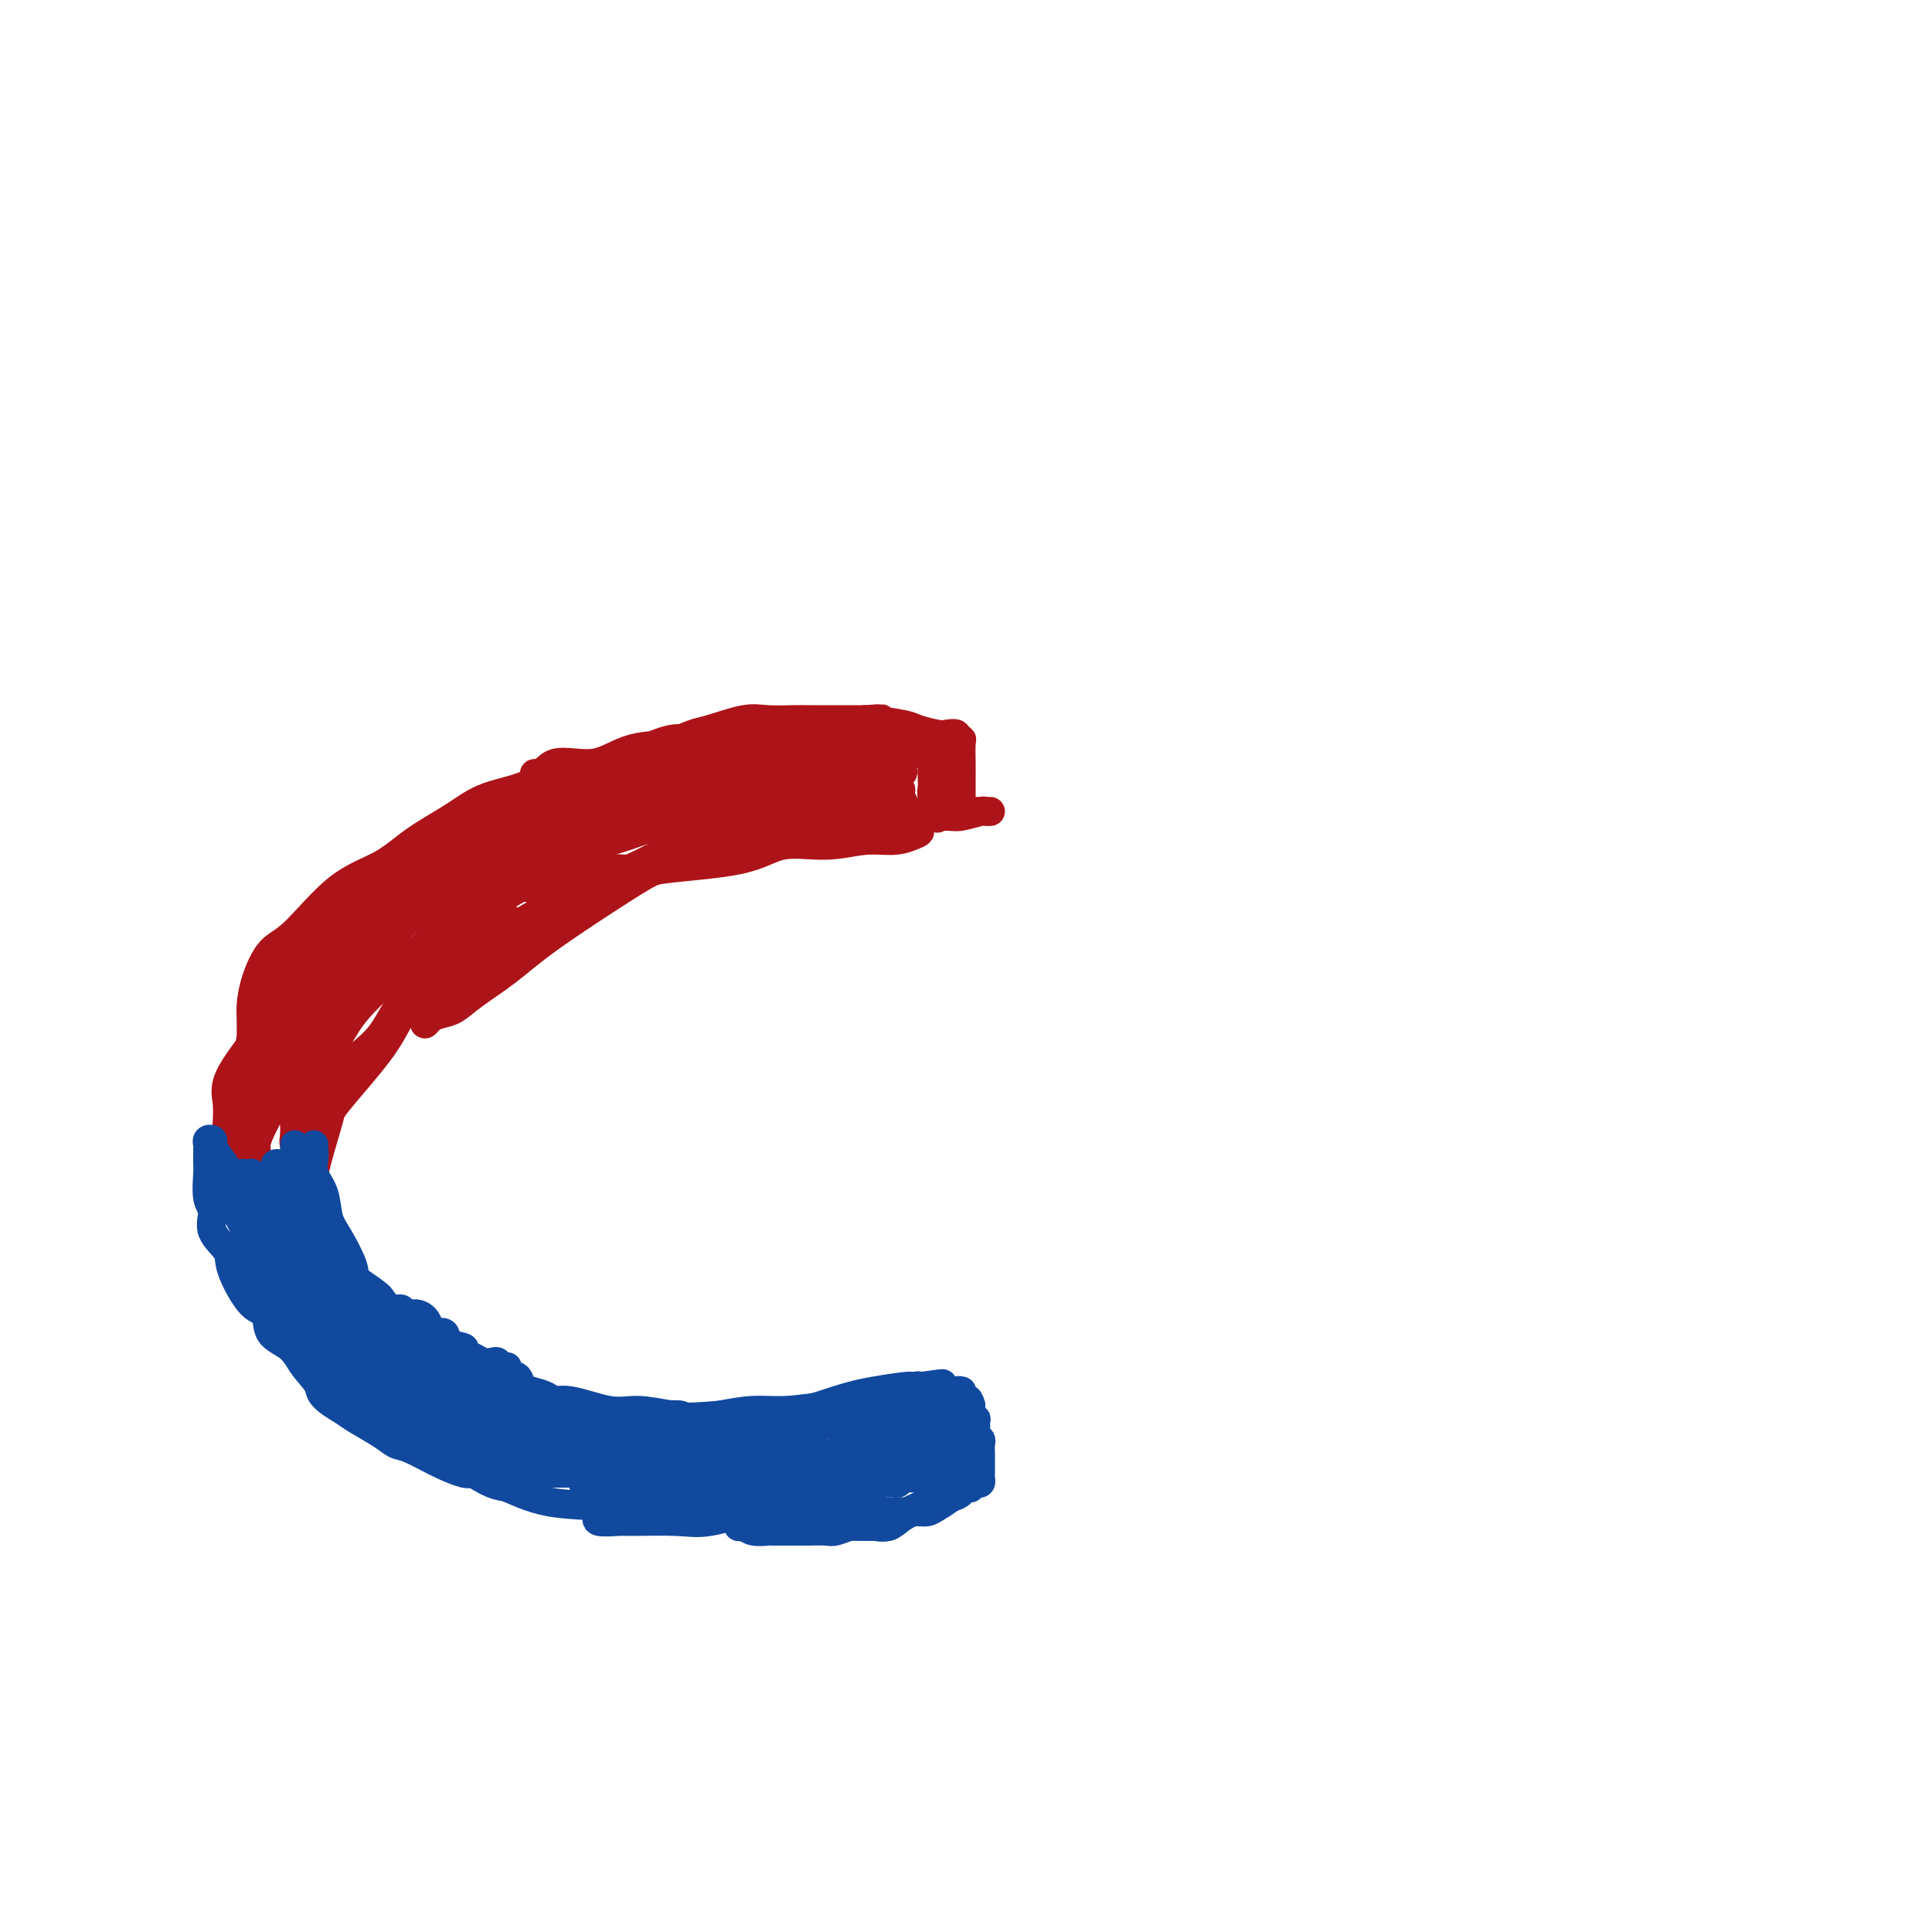 <svg viewBox='0 0 400 400' version='1.1' xmlns='http://www.w3.org/2000/svg' xmlns:xlink='http://www.w3.org/1999/xlink'><g fill='none' stroke='#AD1419' stroke-width='6' stroke-linecap='round' stroke-linejoin='round'><path d='M52,222c-0.000,-0.251 -0.000,-0.502 0,-1c0.000,-0.498 0.002,-1.243 0,-2c-0.002,-0.757 -0.006,-1.526 0,-3c0.006,-1.474 0.024,-3.652 0,-5c-0.024,-1.348 -0.089,-1.866 0,-3c0.089,-1.134 0.332,-2.886 1,-5c0.668,-2.114 1.760,-4.592 3,-6c1.240,-1.408 2.627,-1.748 5,-4c2.373,-2.252 5.732,-6.417 9,-9c3.268,-2.583 6.443,-3.585 9,-5c2.557,-1.415 4.494,-3.242 7,-5c2.506,-1.758 5.582,-3.445 8,-5c2.418,-1.555 4.179,-2.977 7,-4c2.821,-1.023 6.703,-1.646 9,-3c2.297,-1.354 3.009,-3.438 5,-4c1.991,-0.562 5.260,0.399 8,0c2.740,-0.399 4.951,-2.160 8,-3c3.049,-0.840 6.935,-0.761 10,-1c3.065,-0.239 5.310,-0.796 9,-1c3.690,-0.204 8.826,-0.055 12,0c3.174,0.055 4.387,0.015 6,0c1.613,-0.015 3.627,-0.004 5,0c1.373,0.004 2.107,0.001 3,0c0.893,-0.001 1.947,-0.001 3,0'/><path d='M179,153c7.924,-0.311 3.735,-0.087 2,0c-1.735,0.087 -1.017,0.037 -1,0c0.017,-0.037 -0.668,-0.062 -2,0c-1.332,0.062 -3.309,0.212 -5,0c-1.691,-0.212 -3.094,-0.784 -5,-1c-1.906,-0.216 -4.316,-0.075 -7,0c-2.684,0.075 -5.644,0.085 -8,0c-2.356,-0.085 -4.108,-0.266 -8,1c-3.892,1.266 -9.924,3.978 -14,5c-4.076,1.022 -6.196,0.352 -9,1c-2.804,0.648 -6.293,2.612 -9,4c-2.707,1.388 -4.631,2.198 -7,3c-2.369,0.802 -5.182,1.596 -8,3c-2.818,1.404 -5.643,3.417 -8,5c-2.357,1.583 -4.248,2.735 -6,4c-1.752,1.265 -3.364,2.643 -5,4c-1.636,1.357 -3.294,2.695 -5,4c-1.706,1.305 -3.459,2.578 -5,4c-1.541,1.422 -2.869,2.991 -4,4c-1.131,1.009 -2.066,1.456 -3,3c-0.934,1.544 -1.866,4.184 -3,6c-1.134,1.816 -2.468,2.806 -3,4c-0.532,1.194 -0.262,2.590 -1,4c-0.738,1.410 -2.485,2.832 -3,4c-0.515,1.168 0.202,2.081 0,4c-0.202,1.919 -1.322,4.844 -2,7c-0.678,2.156 -0.913,3.542 -1,5c-0.087,1.458 -0.025,2.988 0,4c0.025,1.012 0.012,1.506 0,2'/><path d='M49,237c-0.707,3.416 -0.973,0.956 -1,0c-0.027,-0.956 0.186,-0.409 0,0c-0.186,0.409 -0.770,0.681 -1,0c-0.230,-0.681 -0.106,-2.314 0,-4c0.106,-1.686 0.192,-3.424 0,-5c-0.192,-1.576 -0.664,-2.990 1,-6c1.664,-3.010 5.464,-7.616 8,-11c2.536,-3.384 3.807,-5.547 6,-8c2.193,-2.453 5.308,-5.195 8,-8c2.692,-2.805 4.960,-5.671 7,-8c2.040,-2.329 3.852,-4.120 6,-6c2.148,-1.880 4.632,-3.850 8,-6c3.368,-2.150 7.619,-4.480 11,-6c3.381,-1.520 5.892,-2.228 8,-3c2.108,-0.772 3.814,-1.606 6,-3c2.186,-1.394 4.853,-3.348 7,-4c2.147,-0.652 3.773,-0.003 7,-1c3.227,-0.997 8.054,-3.640 11,-5c2.946,-1.360 4.010,-1.436 6,-2c1.990,-0.564 4.906,-1.615 7,-2c2.094,-0.385 3.365,-0.103 5,0c1.635,0.103 3.634,0.028 5,0c1.366,-0.028 2.098,-0.007 4,0c1.902,0.007 4.972,0.002 7,0c2.028,-0.002 3.014,-0.001 4,0'/><path d='M179,149c5.359,-0.358 2.758,-0.253 3,0c0.242,0.253 3.327,0.655 5,1c1.673,0.345 1.935,0.632 3,1c1.065,0.368 2.935,0.815 4,1c1.065,0.185 1.325,0.108 2,0c0.675,-0.108 1.765,-0.247 2,0c0.235,0.247 -0.386,0.879 -1,1c-0.614,0.121 -1.221,-0.269 -3,0c-1.779,0.269 -4.732,1.197 -7,2c-2.268,0.803 -3.853,1.481 -6,2c-2.147,0.519 -4.856,0.879 -8,1c-3.144,0.121 -6.724,0.004 -10,0c-3.276,-0.004 -6.250,0.104 -9,0c-2.750,-0.104 -5.278,-0.420 -9,0c-3.722,0.420 -8.639,1.577 -12,2c-3.361,0.423 -5.168,0.113 -7,0c-1.832,-0.113 -3.690,-0.030 -5,0c-1.310,0.030 -2.073,0.008 -3,0c-0.927,-0.008 -2.019,-0.002 -3,0c-0.981,0.002 -1.852,0.001 -2,0c-0.148,-0.001 0.426,-0.000 1,0'/><path d='M114,160c-8.216,0.309 0.746,0.083 5,0c4.254,-0.083 3.802,-0.023 5,0c1.198,0.023 4.045,0.007 7,0c2.955,-0.007 6.016,-0.006 10,0c3.984,0.006 8.891,0.015 12,0c3.109,-0.015 4.420,-0.056 6,0c1.580,0.056 3.431,0.207 5,0c1.569,-0.207 2.858,-0.774 4,-1c1.142,-0.226 2.138,-0.113 3,0c0.862,0.113 1.591,0.227 2,0c0.409,-0.227 0.498,-0.793 1,-1c0.502,-0.207 1.418,-0.054 1,0c-0.418,0.054 -2.171,0.008 -3,0c-0.829,-0.008 -0.736,0.021 -2,0c-1.264,-0.021 -3.887,-0.092 -6,0c-2.113,0.092 -3.717,0.348 -6,1c-2.283,0.652 -5.246,1.700 -10,3c-4.754,1.300 -11.298,2.850 -16,4c-4.702,1.150 -7.561,1.898 -11,3c-3.439,1.102 -7.458,2.557 -11,4c-3.542,1.443 -6.608,2.873 -9,4c-2.392,1.127 -4.109,1.951 -6,3c-1.891,1.049 -3.957,2.324 -6,4c-2.043,1.676 -4.064,3.753 -5,5c-0.936,1.247 -0.787,1.664 -1,2c-0.213,0.336 -0.788,0.590 -1,1c-0.212,0.410 -0.061,0.974 0,1c0.061,0.026 0.030,-0.487 0,-1'/><path d='M82,192c-1.058,1.154 -0.204,0.039 1,-1c1.204,-1.039 2.758,-2.002 4,-3c1.242,-0.998 2.172,-2.031 5,-4c2.828,-1.969 7.554,-4.873 11,-7c3.446,-2.127 5.612,-3.477 8,-5c2.388,-1.523 4.999,-3.219 8,-5c3.001,-1.781 6.391,-3.648 9,-5c2.609,-1.352 4.438,-2.190 7,-3c2.562,-0.810 5.856,-1.594 8,-2c2.144,-0.406 3.138,-0.435 4,-1c0.862,-0.565 1.592,-1.668 2,-2c0.408,-0.332 0.494,0.106 1,0c0.506,-0.106 1.433,-0.755 1,-1c-0.433,-0.245 -2.227,-0.086 -4,0c-1.773,0.086 -3.525,0.101 -5,0c-1.475,-0.101 -2.671,-0.316 -6,1c-3.329,1.316 -8.789,4.165 -13,6c-4.211,1.835 -7.174,2.657 -10,4c-2.826,1.343 -5.517,3.208 -8,5c-2.483,1.792 -4.759,3.511 -7,5c-2.241,1.489 -4.446,2.746 -6,4c-1.554,1.254 -2.458,2.503 -4,4c-1.542,1.497 -3.721,3.243 -5,4c-1.279,0.757 -1.658,0.526 -2,1c-0.342,0.474 -0.648,1.653 -1,2c-0.352,0.347 -0.748,-0.137 -1,0c-0.252,0.137 -0.358,0.896 0,1c0.358,0.104 1.179,-0.448 2,-1'/><path d='M81,189c-4.795,3.529 -0.782,-0.149 3,-3c3.782,-2.851 7.335,-4.874 10,-6c2.665,-1.126 4.443,-1.355 7,-2c2.557,-0.645 5.894,-1.706 9,-3c3.106,-1.294 5.981,-2.820 9,-4c3.019,-1.180 6.182,-2.014 9,-3c2.818,-0.986 5.292,-2.124 8,-3c2.708,-0.876 5.651,-1.488 9,-2c3.349,-0.512 7.103,-0.922 10,-1c2.897,-0.078 4.937,0.176 7,0c2.063,-0.176 4.149,-0.783 6,-1c1.851,-0.217 3.467,-0.043 5,0c1.533,0.043 2.982,-0.043 5,0c2.018,0.043 4.604,0.215 6,0c1.396,-0.215 1.601,-0.818 2,-1c0.399,-0.182 0.992,0.057 1,0c0.008,-0.057 -0.570,-0.411 -1,0c-0.430,0.411 -0.714,1.588 -2,2c-1.286,0.412 -3.575,0.058 -6,1c-2.425,0.942 -4.987,3.181 -8,4c-3.013,0.819 -6.478,0.220 -9,0c-2.522,-0.220 -4.102,-0.059 -6,0c-1.898,0.059 -4.114,0.017 -5,0c-0.886,-0.017 -0.443,-0.008 0,0'/><path d='M150,167c-3.343,0.000 -1.701,0.000 -1,0c0.701,-0.000 0.463,-0.000 1,0c0.537,0.000 1.851,0.001 3,0c1.149,-0.001 2.133,-0.004 3,0c0.867,0.004 1.617,0.015 3,0c1.383,-0.015 3.400,-0.057 5,0c1.600,0.057 2.785,0.211 4,0c1.215,-0.211 2.460,-0.789 4,-1c1.540,-0.211 3.374,-0.057 5,0c1.626,0.057 3.045,0.015 4,0c0.955,-0.015 1.447,-0.004 2,0c0.553,0.004 1.167,0.001 2,0c0.833,-0.001 1.883,-0.000 2,0c0.117,0.000 -0.701,0.000 -1,0c-0.299,-0.000 -0.080,-0.000 -1,0c-0.920,0.000 -2.978,0.000 -4,0c-1.022,-0.000 -1.006,-0.000 -1,0c0.006,0.000 0.003,0.000 0,0'/><path d='M180,166c0.467,0.111 0.933,0.222 1,0c0.067,-0.222 -0.267,-0.777 0,-1c0.267,-0.223 1.133,-0.115 2,0c0.867,0.115 1.734,0.237 2,0c0.266,-0.237 -0.068,-0.834 0,-1c0.068,-0.166 0.539,0.099 1,0c0.461,-0.099 0.911,-0.563 0,-1c-0.911,-0.437 -3.184,-0.849 -5,-1c-1.816,-0.151 -3.175,-0.041 -5,0c-1.825,0.041 -4.115,0.013 -6,0c-1.885,-0.013 -3.364,-0.013 -6,0c-2.636,0.013 -6.427,0.037 -9,0c-2.573,-0.037 -3.927,-0.134 -6,0c-2.073,0.134 -4.865,0.500 -7,1c-2.135,0.500 -3.613,1.135 -5,2c-1.387,0.865 -2.682,1.962 -5,3c-2.318,1.038 -5.659,2.019 -9,3'/><path d='M123,171c-5.328,2.004 -5.650,2.513 -7,3c-1.350,0.487 -3.730,0.953 -6,2c-2.270,1.047 -4.430,2.676 -6,4c-1.570,1.324 -2.550,2.344 -4,3c-1.450,0.656 -3.369,0.946 -5,2c-1.631,1.054 -2.973,2.870 -4,4c-1.027,1.130 -1.738,1.573 -2,2c-0.262,0.427 -0.075,0.836 0,1c0.075,0.164 0.037,0.082 0,0'/><path d='M89,192c0.236,0.270 0.473,0.539 1,0c0.527,-0.539 1.346,-1.887 3,-3c1.654,-1.113 4.143,-1.990 8,-4c3.857,-2.010 9.082,-5.153 13,-7c3.918,-1.847 6.529,-2.396 9,-3c2.471,-0.604 4.804,-1.261 7,-2c2.196,-0.739 4.257,-1.559 6,-2c1.743,-0.441 3.167,-0.504 5,-1c1.833,-0.496 4.073,-1.424 6,-2c1.927,-0.576 3.541,-0.799 5,-1c1.459,-0.201 2.762,-0.380 4,-1c1.238,-0.620 2.410,-1.682 3,-2c0.590,-0.318 0.599,0.108 1,0c0.401,-0.108 1.195,-0.751 2,-1c0.805,-0.249 1.620,-0.104 1,0c-0.620,0.104 -2.675,0.165 -4,0c-1.325,-0.165 -1.918,-0.558 -5,0c-3.082,0.558 -8.651,2.067 -13,3c-4.349,0.933 -7.479,1.290 -11,2c-3.521,0.710 -7.435,1.774 -11,3c-3.565,1.226 -6.783,2.613 -10,4'/><path d='M109,175c-9.927,2.343 -8.246,2.201 -10,3c-1.754,0.799 -6.945,2.539 -10,4c-3.055,1.461 -3.974,2.642 -5,4c-1.026,1.358 -2.159,2.892 -3,4c-0.841,1.108 -1.388,1.789 -2,3c-0.612,1.211 -1.287,2.950 -2,4c-0.713,1.050 -1.462,1.409 -2,2c-0.538,0.591 -0.863,1.415 -1,2c-0.137,0.585 -0.084,0.932 0,1c0.084,0.068 0.200,-0.145 0,0c-0.200,0.145 -0.716,0.646 0,0c0.716,-0.646 2.663,-2.439 4,-4c1.337,-1.561 2.063,-2.890 4,-5c1.937,-2.110 5.086,-5.000 7,-7c1.914,-2.000 2.592,-3.110 3,-4c0.408,-0.890 0.547,-1.559 1,-2c0.453,-0.441 1.221,-0.654 2,-1c0.779,-0.346 1.568,-0.825 1,-1c-0.568,-0.175 -2.495,-0.046 -4,1c-1.505,1.046 -2.588,3.010 -4,5c-1.412,1.990 -3.152,4.008 -5,6c-1.848,1.992 -3.805,3.959 -6,7c-2.195,3.041 -4.627,7.154 -6,10c-1.373,2.846 -1.686,4.423 -2,6'/><path d='M69,213c-1.646,3.558 -1.762,4.454 -2,6c-0.238,1.546 -0.600,3.742 -1,5c-0.400,1.258 -0.839,1.579 -1,3c-0.161,1.421 -0.043,3.942 0,5c0.043,1.058 0.012,0.654 0,1c-0.012,0.346 -0.004,1.443 0,2c0.004,0.557 0.002,0.574 0,1c-0.002,0.426 -0.006,1.259 0,1c0.006,-0.259 0.022,-1.612 0,-4c-0.022,-2.388 -0.084,-5.813 0,-9c0.084,-3.187 0.312,-6.137 1,-9c0.688,-2.863 1.836,-5.638 3,-8c1.164,-2.362 2.343,-4.309 3,-6c0.657,-1.691 0.792,-3.125 2,-5c1.208,-1.875 3.490,-4.191 5,-6c1.510,-1.809 2.250,-3.110 3,-4c0.750,-0.890 1.510,-1.368 2,-2c0.490,-0.632 0.709,-1.418 1,-2c0.291,-0.582 0.654,-0.959 1,-1c0.346,-0.041 0.676,0.254 1,0c0.324,-0.254 0.644,-1.058 0,-1c-0.644,0.058 -2.250,0.977 -3,2c-0.750,1.023 -0.643,2.149 -2,4c-1.357,1.851 -4.179,4.425 -7,7'/><path d='M75,193c-2.247,2.996 -2.364,4.486 -3,6c-0.636,1.514 -1.792,3.052 -3,5c-1.208,1.948 -2.467,4.306 -3,6c-0.533,1.694 -0.339,2.724 -1,5c-0.661,2.276 -2.177,5.799 -3,8c-0.823,2.201 -0.952,3.079 -1,4c-0.048,0.921 -0.013,1.886 0,3c0.013,1.114 0.004,2.377 0,3c-0.004,0.623 -0.004,0.604 0,1c0.004,0.396 0.011,1.206 0,2c-0.011,0.794 -0.041,1.573 0,1c0.041,-0.573 0.153,-2.497 0,-4c-0.153,-1.503 -0.571,-2.583 -1,-4c-0.429,-1.417 -0.869,-3.169 -1,-5c-0.131,-1.831 0.048,-3.739 0,-5c-0.048,-1.261 -0.321,-1.875 0,-4c0.321,-2.125 1.237,-5.760 2,-8c0.763,-2.240 1.375,-3.086 2,-4c0.625,-0.914 1.264,-1.895 2,-3c0.736,-1.105 1.570,-2.332 2,-3c0.430,-0.668 0.455,-0.776 1,-1c0.545,-0.224 1.610,-0.565 2,-1c0.390,-0.435 0.105,-0.963 0,-1c-0.105,-0.037 -0.030,0.418 0,1c0.030,0.582 0.015,1.291 0,2'/><path d='M70,197c0.553,0.208 -1.564,3.729 -3,6c-1.436,2.271 -2.190,3.294 -3,5c-0.810,1.706 -1.675,4.096 -3,6c-1.325,1.904 -3.112,3.323 -4,5c-0.888,1.677 -0.879,3.611 -1,5c-0.121,1.389 -0.372,2.231 -1,4c-0.628,1.769 -1.632,4.463 -2,6c-0.368,1.537 -0.099,1.917 0,3c0.099,1.083 0.026,2.870 0,4c-0.026,1.130 -0.007,1.603 0,2c0.007,0.397 0.002,0.720 0,1c-0.002,0.280 -0.002,0.519 0,1c0.002,0.481 0.005,1.205 0,1c-0.005,-0.205 -0.020,-1.340 0,-2c0.020,-0.660 0.073,-0.844 0,-2c-0.073,-1.156 -0.274,-3.283 0,-5c0.274,-1.717 1.023,-3.024 2,-5c0.977,-1.976 2.184,-4.622 3,-7c0.816,-2.378 1.243,-4.489 3,-8c1.757,-3.511 4.846,-8.421 7,-11c2.154,-2.579 3.375,-2.828 5,-4c1.625,-1.172 3.655,-3.267 5,-5c1.345,-1.733 2.004,-3.102 3,-4c0.996,-0.898 2.329,-1.323 3,-2c0.671,-0.677 0.681,-1.605 1,-2c0.319,-0.395 0.948,-0.256 1,0c0.052,0.256 -0.474,0.628 -1,1'/><path d='M85,190c3.148,-3.802 -0.980,0.192 -3,3c-2.020,2.808 -1.930,4.429 -3,6c-1.070,1.571 -3.299,3.093 -5,5c-1.701,1.907 -2.872,4.201 -4,6c-1.128,1.799 -2.211,3.103 -3,6c-0.789,2.897 -1.284,7.388 -2,10c-0.716,2.612 -1.652,3.347 -2,5c-0.348,1.653 -0.108,4.226 0,6c0.108,1.774 0.085,2.749 0,4c-0.085,1.251 -0.233,2.777 0,4c0.233,1.223 0.848,2.144 1,3c0.152,0.856 -0.158,1.646 0,2c0.158,0.354 0.785,0.273 1,0c0.215,-0.273 0.020,-0.738 0,-1c-0.020,-0.262 0.135,-0.320 0,-1c-0.135,-0.680 -0.561,-1.980 0,-5c0.561,-3.020 2.108,-7.759 3,-11c0.892,-3.241 1.128,-4.983 2,-7c0.872,-2.017 2.378,-4.310 4,-6c1.622,-1.690 3.359,-2.779 5,-5c1.641,-2.221 3.184,-5.575 5,-8c1.816,-2.425 3.904,-3.920 6,-6c2.096,-2.080 4.201,-4.743 6,-6c1.799,-1.257 3.292,-1.108 4,-1c0.708,0.108 0.631,0.174 1,0c0.369,-0.174 1.185,-0.587 2,-1'/><path d='M103,192c1.538,-0.268 1.883,0.062 2,0c0.117,-0.062 0.005,-0.517 0,-1c-0.005,-0.483 0.095,-0.996 0,-1c-0.095,-0.004 -0.385,0.499 -1,1c-0.615,0.501 -1.555,0.998 -3,2c-1.445,1.002 -3.396,2.509 -5,4c-1.604,1.491 -2.863,2.967 -5,5c-2.137,2.033 -5.153,4.622 -7,7c-1.847,2.378 -2.525,4.544 -5,8c-2.475,3.456 -6.748,8.202 -9,11c-2.252,2.798 -2.484,3.648 -3,5c-0.516,1.352 -1.315,3.206 -2,4c-0.685,0.794 -1.257,0.528 -2,1c-0.743,0.472 -1.658,1.683 -2,2c-0.342,0.317 -0.112,-0.260 0,-1c0.112,-0.740 0.105,-1.642 0,-2c-0.105,-0.358 -0.309,-0.173 0,-2c0.309,-1.827 1.130,-5.667 2,-8c0.870,-2.333 1.789,-3.161 3,-5c1.211,-1.839 2.712,-4.690 4,-7c1.288,-2.310 2.362,-4.080 4,-6c1.638,-1.920 3.841,-3.989 7,-7c3.159,-3.011 7.274,-6.965 10,-9c2.726,-2.035 4.065,-2.153 6,-3c1.935,-0.847 4.468,-2.424 7,-4'/><path d='M104,186c5.843,-3.922 5.449,-2.227 6,-2c0.551,0.227 2.047,-1.014 5,-2c2.953,-0.986 7.363,-1.718 10,-2c2.637,-0.282 3.500,-0.114 5,0c1.500,0.114 3.635,0.172 5,0c1.365,-0.172 1.958,-0.576 3,-1c1.042,-0.424 2.533,-0.867 3,-1c0.467,-0.133 -0.088,0.045 0,0c0.088,-0.045 0.820,-0.313 0,0c-0.820,0.313 -3.192,1.206 -5,2c-1.808,0.794 -3.054,1.487 -7,4c-3.946,2.513 -10.594,6.844 -15,10c-4.406,3.156 -6.571,5.135 -9,7c-2.429,1.865 -5.124,3.614 -7,5c-1.876,1.386 -2.934,2.408 -4,3c-1.066,0.592 -2.140,0.756 -3,1c-0.860,0.244 -1.506,0.570 -2,1c-0.494,0.430 -0.836,0.964 -1,1c-0.164,0.036 -0.148,-0.425 0,-1c0.148,-0.575 0.429,-1.265 1,-2c0.571,-0.735 1.431,-1.517 3,-3c1.569,-1.483 3.845,-3.669 6,-6c2.155,-2.331 4.187,-4.809 7,-7c2.813,-2.191 6.406,-4.096 10,-6'/><path d='M115,187c7.039,-5.152 11.135,-5.532 15,-7c3.865,-1.468 7.497,-4.023 11,-5c3.503,-0.977 6.875,-0.377 10,-1c3.125,-0.623 6.003,-2.468 9,-3c2.997,-0.532 6.113,0.251 10,0c3.887,-0.251 8.544,-1.535 12,-2c3.456,-0.465 5.710,-0.110 8,0c2.290,0.110 4.618,-0.023 6,0c1.382,0.023 1.820,0.202 3,0c1.180,-0.202 3.101,-0.787 4,-1c0.899,-0.213 0.775,-0.056 1,0c0.225,0.056 0.797,0.010 1,0c0.203,-0.010 0.036,0.015 -2,0c-2.036,-0.015 -5.939,-0.070 -9,0c-3.061,0.070 -5.278,0.263 -9,1c-3.722,0.737 -8.948,2.016 -14,3c-5.052,0.984 -9.930,1.671 -15,3c-5.070,1.329 -10.333,3.298 -14,4c-3.667,0.702 -5.739,0.137 -9,1c-3.261,0.863 -7.711,3.154 -10,4c-2.289,0.846 -2.418,0.247 -3,0c-0.582,-0.247 -1.618,-0.144 -1,0c0.618,0.144 2.891,0.327 5,0c2.109,-0.327 4.055,-1.163 6,-2'/><path d='M130,182c2.276,-0.691 2.967,-1.419 7,-2c4.033,-0.581 11.408,-1.017 16,-2c4.592,-0.983 6.402,-2.515 9,-3c2.598,-0.485 5.983,0.077 9,0c3.017,-0.077 5.666,-0.791 8,-1c2.334,-0.209 4.354,0.088 6,0c1.646,-0.088 2.919,-0.562 4,-1c1.081,-0.438 1.969,-0.840 1,-1c-0.969,-0.160 -3.795,-0.077 -5,0c-1.205,0.077 -0.789,0.147 -4,0c-3.211,-0.147 -10.049,-0.513 -15,0c-4.951,0.513 -8.017,1.905 -12,3c-3.983,1.095 -8.884,1.893 -13,3c-4.116,1.107 -7.446,2.521 -11,4c-3.554,1.479 -7.332,3.021 -11,5c-3.668,1.979 -7.227,4.394 -10,6c-2.773,1.606 -4.761,2.404 -6,4c-1.239,1.596 -1.729,3.992 -3,5c-1.271,1.008 -3.323,0.630 -4,1c-0.677,0.370 0.023,1.487 0,2c-0.023,0.513 -0.767,0.420 -1,0c-0.233,-0.420 0.046,-1.169 1,-2c0.954,-0.831 2.584,-1.745 4,-3c1.416,-1.255 2.617,-2.852 6,-5c3.383,-2.148 8.949,-4.848 13,-7c4.051,-2.152 6.586,-3.758 9,-5c2.414,-1.242 4.707,-2.121 7,-3'/><path d='M135,180c7.278,-4.550 5.974,-4.426 7,-5c1.026,-0.574 4.381,-1.845 7,-3c2.619,-1.155 4.500,-2.193 6,-3c1.500,-0.807 2.617,-1.385 4,-2c1.383,-0.615 3.032,-1.269 4,-2c0.968,-0.731 1.256,-1.540 2,-2c0.744,-0.460 1.946,-0.572 3,-1c1.054,-0.428 1.961,-1.173 3,-2c1.039,-0.827 2.209,-1.737 3,-2c0.791,-0.263 1.204,0.122 2,0c0.796,-0.122 1.977,-0.751 3,-1c1.023,-0.249 1.889,-0.119 2,0c0.111,0.119 -0.531,0.228 0,0c0.531,-0.228 2.236,-0.793 3,-1c0.764,-0.207 0.587,-0.055 1,0c0.413,0.055 1.416,0.015 2,0c0.584,-0.015 0.748,-0.004 1,0c0.252,0.004 0.592,0.000 1,0c0.408,-0.000 0.884,0.003 1,0c0.116,-0.003 -0.126,-0.014 0,0c0.126,0.014 0.622,0.052 1,0c0.378,-0.052 0.637,-0.194 1,0c0.363,0.194 0.828,0.723 1,1c0.172,0.277 0.050,0.301 0,1c-0.050,0.699 -0.027,2.071 0,3c0.027,0.929 0.059,1.414 0,2c-0.059,0.586 -0.208,1.273 0,2c0.208,0.727 0.774,1.493 1,2c0.226,0.507 0.113,0.753 0,1'/><path d='M194,168c0.155,1.975 0.042,1.411 0,1c-0.042,-0.411 -0.012,-0.671 0,-1c0.012,-0.329 0.006,-0.727 0,-1c-0.006,-0.273 -0.013,-0.420 0,-1c0.013,-0.580 0.045,-1.595 0,-3c-0.045,-1.405 -0.166,-3.202 0,-4c0.166,-0.798 0.618,-0.596 1,-1c0.382,-0.404 0.695,-1.415 1,-2c0.305,-0.585 0.604,-0.745 1,-1c0.396,-0.255 0.891,-0.606 1,-1c0.109,-0.394 -0.167,-0.832 0,-1c0.167,-0.168 0.777,-0.067 1,0c0.223,0.067 0.060,0.101 0,1c-0.060,0.899 -0.016,2.665 0,4c0.016,1.335 0.004,2.239 0,3c-0.004,0.761 -0.001,1.379 0,2c0.001,0.621 0.000,1.244 0,2c-0.000,0.756 -0.000,1.645 0,2c0.000,0.355 0.000,0.178 0,0'/></g>
<g fill='none' stroke='#11499F' stroke-width='6' stroke-linecap='round' stroke-linejoin='round'><path d='M65,237c-0.015,0.264 -0.030,0.528 0,1c0.030,0.472 0.103,1.152 0,2c-0.103,0.848 -0.384,1.866 0,3c0.384,1.134 1.434,2.386 2,4c0.566,1.614 0.649,3.590 1,5c0.351,1.410 0.970,2.253 2,4c1.030,1.747 2.470,4.397 3,6c0.530,1.603 0.151,2.159 1,3c0.849,0.841 2.925,1.966 4,3c1.075,1.034 1.148,1.978 2,3c0.852,1.022 2.482,2.122 4,3c1.518,0.878 2.926,1.533 5,3c2.074,1.467 4.816,3.746 7,5c2.184,1.254 3.809,1.483 5,2c1.191,0.517 1.949,1.323 3,2c1.051,0.677 2.396,1.224 4,2c1.604,0.776 3.466,1.780 5,2c1.534,0.220 2.740,-0.344 5,0c2.260,0.344 5.575,1.595 8,2c2.425,0.405 3.959,-0.035 6,0c2.041,0.035 4.588,0.545 7,1c2.412,0.455 4.688,0.853 7,1c2.312,0.147 4.661,0.042 7,0c2.339,-0.042 4.670,-0.021 7,0'/><path d='M160,294c8.886,0.622 7.602,0.178 8,0c0.398,-0.178 2.477,-0.089 4,0c1.523,0.089 2.488,0.179 4,0c1.512,-0.179 3.570,-0.626 5,-1c1.430,-0.374 2.231,-0.673 3,-1c0.769,-0.327 1.505,-0.680 3,-1c1.495,-0.320 3.749,-0.608 5,-1c1.251,-0.392 1.498,-0.890 2,-1c0.502,-0.110 1.260,0.167 2,0c0.740,-0.167 1.461,-0.777 2,-1c0.539,-0.223 0.894,-0.059 1,0c0.106,0.059 -0.039,0.014 0,0c0.039,-0.014 0.261,0.003 0,0c-0.261,-0.003 -1.007,-0.026 -2,0c-0.993,0.026 -2.234,0.102 -4,0c-1.766,-0.102 -4.056,-0.382 -6,0c-1.944,0.382 -3.543,1.426 -6,2c-2.457,0.574 -5.772,0.680 -9,1c-3.228,0.320 -6.369,0.855 -9,1c-2.631,0.145 -4.752,-0.102 -7,0c-2.248,0.102 -4.624,0.551 -7,1'/><path d='M149,293c-9.262,0.773 -7.418,0.207 -8,0c-0.582,-0.207 -3.589,-0.055 -6,0c-2.411,0.055 -4.226,0.013 -7,0c-2.774,-0.013 -6.506,0.004 -9,0c-2.494,-0.004 -3.749,-0.030 -5,0c-1.251,0.030 -2.498,0.117 -4,0c-1.502,-0.117 -3.258,-0.436 -5,-1c-1.742,-0.564 -3.468,-1.373 -5,-2c-1.532,-0.627 -2.868,-1.074 -5,-2c-2.132,-0.926 -5.060,-2.332 -7,-3c-1.940,-0.668 -2.894,-0.600 -4,-1c-1.106,-0.400 -2.365,-1.270 -3,-2c-0.635,-0.730 -0.645,-1.320 -2,-2c-1.355,-0.680 -4.053,-1.449 -5,-2c-0.947,-0.551 -0.141,-0.884 -1,-2c-0.859,-1.116 -3.382,-3.014 -5,-4c-1.618,-0.986 -2.329,-1.060 -3,-2c-0.671,-0.940 -1.301,-2.746 -2,-4c-0.699,-1.254 -1.465,-1.957 -2,-3c-0.535,-1.043 -0.837,-2.425 -1,-3c-0.163,-0.575 -0.188,-0.343 -1,-1c-0.812,-0.657 -2.413,-2.204 -3,-3c-0.587,-0.796 -0.161,-0.842 0,-1c0.161,-0.158 0.057,-0.427 0,-1c-0.057,-0.573 -0.068,-1.450 0,-2c0.068,-0.550 0.214,-0.772 0,-1c-0.214,-0.228 -0.789,-0.463 -1,-1c-0.211,-0.537 -0.057,-1.375 0,-2c0.057,-0.625 0.016,-1.036 0,-1c-0.016,0.036 -0.008,0.518 0,1'/><path d='M55,248c-1.546,-3.410 -0.411,-0.934 0,1c0.411,1.934 0.098,3.327 0,5c-0.098,1.673 0.020,3.624 0,5c-0.020,1.376 -0.178,2.175 0,3c0.178,0.825 0.692,1.676 1,3c0.308,1.324 0.411,3.121 1,4c0.589,0.879 1.664,0.840 3,2c1.336,1.160 2.934,3.519 4,5c1.066,1.481 1.601,2.084 3,3c1.399,0.916 3.664,2.144 5,3c1.336,0.856 1.745,1.338 3,2c1.255,0.662 3.356,1.503 4,2c0.644,0.497 -0.169,0.651 0,1c0.169,0.349 1.321,0.895 2,1c0.679,0.105 0.884,-0.230 1,0c0.116,0.230 0.142,1.025 0,1c-0.142,-0.025 -0.453,-0.871 -1,-1c-0.547,-0.129 -1.330,0.460 -2,0c-0.670,-0.460 -1.227,-1.969 -2,-3c-0.773,-1.031 -1.763,-1.585 -3,-2c-1.237,-0.415 -2.720,-0.690 -4,-2c-1.280,-1.310 -2.357,-3.656 -3,-5c-0.643,-1.344 -0.852,-1.686 -2,-4c-1.148,-2.314 -3.236,-6.599 -4,-9c-0.764,-2.401 -0.205,-2.917 0,-4c0.205,-1.083 0.055,-2.734 0,-4c-0.055,-1.266 -0.015,-2.149 0,-3c0.015,-0.851 0.004,-1.672 0,-2c-0.004,-0.328 -0.002,-0.164 0,0'/><path d='M61,250c-0.010,-1.898 -0.036,-0.143 0,1c0.036,1.143 0.133,1.673 0,3c-0.133,1.327 -0.498,3.451 0,5c0.498,1.549 1.857,2.524 3,4c1.143,1.476 2.069,3.454 3,5c0.931,1.546 1.866,2.660 3,5c1.134,2.340 2.468,5.906 4,8c1.532,2.094 3.264,2.716 5,4c1.736,1.284 3.478,3.230 5,5c1.522,1.770 2.826,3.364 5,4c2.174,0.636 5.219,0.314 7,1c1.781,0.686 2.297,2.380 5,3c2.703,0.620 7.591,0.166 11,0c3.409,-0.166 5.339,-0.045 7,0c1.661,0.045 3.055,0.012 5,0c1.945,-0.012 4.443,-0.003 6,0c1.557,0.003 2.173,0.001 3,0c0.827,-0.001 1.866,-0.000 3,0c1.134,0.000 2.361,0.000 3,0c0.639,-0.000 0.688,-0.000 1,0c0.312,0.000 0.888,0.000 1,0c0.112,-0.000 -0.239,-0.000 0,0c0.239,0.000 1.068,0.000 0,0c-1.068,-0.000 -4.034,-0.000 -7,0'/><path d='M134,298c-1.765,-0.010 -3.676,-0.036 -6,0c-2.324,0.036 -5.060,0.135 -8,0c-2.940,-0.135 -6.083,-0.504 -9,-1c-2.917,-0.496 -5.609,-1.120 -9,-2c-3.391,-0.880 -7.483,-2.016 -10,-3c-2.517,-0.984 -3.460,-1.817 -5,-3c-1.540,-1.183 -3.676,-2.715 -5,-4c-1.324,-1.285 -1.836,-2.322 -3,-3c-1.164,-0.678 -2.981,-0.998 -4,-2c-1.019,-1.002 -1.240,-2.688 -2,-4c-0.760,-1.312 -2.060,-2.251 -3,-3c-0.940,-0.749 -1.520,-1.308 -2,-2c-0.480,-0.692 -0.861,-1.517 -1,-2c-0.139,-0.483 -0.035,-0.626 0,-1c0.035,-0.374 0.001,-0.981 0,-1c-0.001,-0.019 0.030,0.550 0,1c-0.030,0.450 -0.121,0.779 0,2c0.121,1.221 0.455,3.332 1,5c0.545,1.668 1.300,2.894 2,4c0.700,1.106 1.344,2.092 2,3c0.656,0.908 1.325,1.736 2,3c0.675,1.264 1.358,2.963 2,4c0.642,1.037 1.244,1.412 3,3c1.756,1.588 4.665,4.389 7,6c2.335,1.611 4.096,2.032 6,3c1.904,0.968 3.952,2.484 6,4'/><path d='M98,305c4.658,2.985 5.302,2.446 7,3c1.698,0.554 4.449,2.200 9,3c4.551,0.800 10.901,0.752 15,1c4.099,0.248 5.947,0.791 9,1c3.053,0.209 7.310,0.082 11,0c3.690,-0.082 6.812,-0.120 10,0c3.188,0.120 6.440,0.396 9,0c2.560,-0.396 4.426,-1.465 6,-2c1.574,-0.535 2.855,-0.536 4,-1c1.145,-0.464 2.152,-1.391 3,-2c0.848,-0.609 1.535,-0.899 2,-1c0.465,-0.101 0.709,-0.012 1,0c0.291,0.012 0.630,-0.053 1,0c0.370,0.053 0.772,0.224 1,0c0.228,-0.224 0.284,-0.845 0,-1c-0.284,-0.155 -0.906,0.154 -2,0c-1.094,-0.154 -2.659,-0.772 -4,-1c-1.341,-0.228 -2.457,-0.067 -6,0c-3.543,0.067 -9.512,0.040 -14,0c-4.488,-0.040 -7.496,-0.094 -11,0c-3.504,0.094 -7.504,0.336 -11,0c-3.496,-0.336 -6.487,-1.250 -10,-2c-3.513,-0.750 -7.548,-1.335 -11,-2c-3.452,-0.665 -6.320,-1.410 -10,-2c-3.680,-0.590 -8.172,-1.024 -11,-2c-2.828,-0.976 -3.992,-2.494 -5,-3c-1.008,-0.506 -1.859,-0.002 -3,0c-1.141,0.002 -2.570,-0.499 -4,-1'/><path d='M84,293c-8.505,-2.083 -2.769,-1.290 -1,-1c1.769,0.290 -0.431,0.077 -1,0c-0.569,-0.077 0.492,-0.018 1,0c0.508,0.018 0.464,-0.006 1,0c0.536,0.006 1.652,0.040 3,0c1.348,-0.040 2.928,-0.154 5,0c2.072,0.154 4.637,0.577 7,1c2.363,0.423 4.523,0.845 9,1c4.477,0.155 11.272,0.042 16,0c4.728,-0.042 7.390,-0.013 10,0c2.610,0.013 5.167,0.011 8,0c2.833,-0.011 5.942,-0.030 9,0c3.058,0.030 6.064,0.109 8,0c1.936,-0.109 2.800,-0.406 5,-1c2.200,-0.594 5.735,-1.483 8,-2c2.265,-0.517 3.260,-0.661 4,-1c0.740,-0.339 1.227,-0.875 2,-1c0.773,-0.125 1.833,0.159 3,0c1.167,-0.159 2.441,-0.761 3,-1c0.559,-0.239 0.401,-0.117 1,0c0.599,0.117 1.953,0.227 3,0c1.047,-0.227 1.786,-0.793 2,-1c0.214,-0.207 -0.097,-0.055 0,0c0.097,0.055 0.603,0.015 1,0c0.397,-0.015 0.685,-0.004 1,0c0.315,0.004 0.658,0.002 1,0'/><path d='M193,287c4.896,-1.071 0.138,-0.248 -2,0c-2.138,0.248 -1.654,-0.080 -3,0c-1.346,0.080 -4.523,0.569 -7,1c-2.477,0.431 -4.255,0.805 -8,2c-3.745,1.195 -9.458,3.210 -14,4c-4.542,0.790 -7.913,0.354 -11,1c-3.087,0.646 -5.890,2.373 -9,3c-3.110,0.627 -6.525,0.153 -9,0c-2.475,-0.153 -4.008,0.014 -6,0c-1.992,-0.014 -4.442,-0.210 -6,0c-1.558,0.210 -2.223,0.827 -3,1c-0.777,0.173 -1.665,-0.098 -2,0c-0.335,0.098 -0.116,0.564 0,1c0.116,0.436 0.130,0.842 1,1c0.870,0.158 2.595,0.068 5,0c2.405,-0.068 5.488,-0.115 8,0c2.512,0.115 4.453,0.391 8,0c3.547,-0.391 8.701,-1.450 13,-2c4.299,-0.550 7.742,-0.592 11,-1c3.258,-0.408 6.332,-1.184 9,-2c2.668,-0.816 4.932,-1.672 7,-2c2.068,-0.328 3.941,-0.127 6,0c2.059,0.127 4.302,0.179 6,0c1.698,-0.179 2.849,-0.590 4,-1'/><path d='M191,293c8.992,-1.254 3.473,-0.389 2,0c-1.473,0.389 1.099,0.300 2,0c0.901,-0.300 0.130,-0.812 0,-1c-0.130,-0.188 0.382,-0.051 1,0c0.618,0.051 1.341,0.018 1,0c-0.341,-0.018 -1.747,-0.019 -3,0c-1.253,0.019 -2.352,0.059 -4,0c-1.648,-0.059 -3.844,-0.216 -6,0c-2.156,0.216 -4.270,0.804 -8,1c-3.730,0.196 -9.074,-0.001 -13,1c-3.926,1.001 -6.434,3.199 -10,4c-3.566,0.801 -8.189,0.203 -12,1c-3.811,0.797 -6.811,2.988 -9,4c-2.189,1.012 -3.567,0.845 -5,1c-1.433,0.155 -2.921,0.633 -4,1c-1.079,0.367 -1.749,0.624 -2,1c-0.251,0.376 -0.084,0.870 0,1c0.084,0.130 0.086,-0.105 0,0c-0.086,0.105 -0.261,0.551 0,1c0.261,0.449 0.958,0.902 2,1c1.042,0.098 2.427,-0.160 4,0c1.573,0.160 3.332,0.739 5,1c1.668,0.261 3.245,0.205 6,0c2.755,-0.205 6.687,-0.560 10,-1c3.313,-0.440 6.007,-0.965 11,-2c4.993,-1.035 12.284,-2.582 17,-4c4.716,-1.418 6.858,-2.709 9,-4'/><path d='M185,299c7.312,-1.818 7.092,-1.363 8,-2c0.908,-0.637 2.942,-2.366 4,-3c1.058,-0.634 1.138,-0.174 2,0c0.862,0.174 2.504,0.062 3,0c0.496,-0.062 -0.155,-0.074 -1,0c-0.845,0.074 -1.885,0.235 -4,1c-2.115,0.765 -5.305,2.134 -8,3c-2.695,0.866 -4.897,1.230 -8,2c-3.103,0.770 -7.109,1.945 -12,3c-4.891,1.055 -10.666,1.989 -15,3c-4.334,1.011 -7.227,2.098 -10,3c-2.773,0.902 -5.426,1.619 -8,2c-2.574,0.381 -5.068,0.428 -7,1c-1.932,0.572 -3.303,1.670 -4,2c-0.697,0.330 -0.722,-0.108 -1,0c-0.278,0.108 -0.810,0.763 0,1c0.810,0.237 2.963,0.055 4,0c1.037,-0.055 0.958,0.016 3,0c2.042,-0.016 6.204,-0.120 9,0c2.796,0.120 4.228,0.463 7,0c2.772,-0.463 6.886,-1.731 11,-3'/><path d='M158,312c6.941,-0.586 7.793,-1.050 10,-2c2.207,-0.950 5.769,-2.384 10,-4c4.231,-1.616 9.130,-3.414 12,-4c2.870,-0.586 3.711,0.039 5,0c1.289,-0.039 3.026,-0.743 4,-1c0.974,-0.257 1.185,-0.068 1,0c-0.185,0.068 -0.765,0.017 -1,0c-0.235,-0.017 -0.126,0.002 -1,0c-0.874,-0.002 -2.732,-0.026 -5,0c-2.268,0.026 -4.945,0.102 -8,0c-3.055,-0.102 -6.488,-0.381 -9,0c-2.512,0.381 -4.103,1.423 -8,2c-3.897,0.577 -10.101,0.691 -14,1c-3.899,0.309 -5.492,0.815 -8,1c-2.508,0.185 -5.931,0.050 -9,0c-3.069,-0.050 -5.783,-0.013 -8,0c-2.217,0.013 -3.937,0.004 -6,0c-2.063,-0.004 -4.468,-0.001 -7,0c-2.532,0.001 -5.190,0.002 -7,0c-1.810,-0.002 -2.772,-0.005 -4,0c-1.228,0.005 -2.724,0.019 -4,0c-1.276,-0.019 -2.334,-0.070 -3,0c-0.666,0.070 -0.942,0.263 -2,0c-1.058,-0.263 -2.899,-0.980 -5,-2c-2.101,-1.020 -4.464,-2.342 -6,-3c-1.536,-0.658 -2.247,-0.651 -3,-1c-0.753,-0.349 -1.549,-1.056 -3,-2c-1.451,-0.944 -3.557,-2.127 -5,-3c-1.443,-0.873 -2.221,-1.437 -3,-2'/><path d='M71,292c-5.159,-2.957 -4.557,-3.851 -5,-5c-0.443,-1.149 -1.930,-2.554 -3,-4c-1.070,-1.446 -1.724,-2.932 -3,-4c-1.276,-1.068 -3.176,-1.716 -4,-3c-0.824,-1.284 -0.572,-3.203 -1,-4c-0.428,-0.797 -1.535,-0.472 -3,-2c-1.465,-1.528 -3.286,-4.910 -4,-7c-0.714,-2.090 -0.321,-2.889 -1,-4c-0.679,-1.111 -2.431,-2.536 -3,-4c-0.569,-1.464 0.044,-2.969 0,-4c-0.044,-1.031 -0.744,-1.590 -1,-3c-0.256,-1.410 -0.068,-3.673 0,-5c0.068,-1.327 0.017,-1.718 0,-2c-0.017,-0.282 -0.001,-0.454 0,-1c0.001,-0.546 -0.014,-1.464 0,-2c0.014,-0.536 0.058,-0.688 0,-1c-0.058,-0.312 -0.219,-0.783 0,-1c0.219,-0.217 0.818,-0.181 1,0c0.182,0.181 -0.055,0.505 0,1c0.055,0.495 0.400,1.160 1,2c0.600,0.840 1.455,1.853 2,3c0.545,1.147 0.779,2.426 1,4c0.221,1.574 0.431,3.443 1,5c0.569,1.557 1.499,2.804 2,4c0.501,1.196 0.572,2.342 1,4c0.428,1.658 1.214,3.829 2,6'/><path d='M54,265c2.120,5.104 1.919,3.863 2,4c0.081,0.137 0.444,1.651 1,3c0.556,1.349 1.306,2.534 2,4c0.694,1.466 1.331,3.212 2,4c0.669,0.788 1.369,0.618 3,2c1.631,1.382 4.191,4.315 6,6c1.809,1.685 2.866,2.123 5,3c2.134,0.877 5.347,2.193 8,3c2.653,0.807 4.748,1.105 7,2c2.252,0.895 4.661,2.386 7,3c2.339,0.614 4.608,0.349 8,1c3.392,0.651 7.906,2.217 11,3c3.094,0.783 4.770,0.784 6,1c1.230,0.216 2.016,0.646 3,1c0.984,0.354 2.166,0.630 3,1c0.834,0.370 1.321,0.832 2,1c0.679,0.168 1.549,0.040 2,0c0.451,-0.040 0.483,0.008 0,0c-0.483,-0.008 -1.482,-0.073 -2,0c-0.518,0.073 -0.555,0.284 -2,0c-1.445,-0.284 -4.298,-1.063 -7,-2c-2.702,-0.937 -5.252,-2.032 -7,-3c-1.748,-0.968 -2.693,-1.809 -5,-3c-2.307,-1.191 -5.974,-2.734 -8,-4c-2.026,-1.266 -2.409,-2.257 -5,-4c-2.591,-1.743 -7.390,-4.239 -10,-6c-2.610,-1.761 -3.031,-2.789 -4,-4c-0.969,-1.211 -2.484,-2.606 -4,-4'/><path d='M78,277c-4.441,-3.076 -4.044,-1.765 -4,-2c0.044,-0.235 -0.264,-2.015 -1,-4c-0.736,-1.985 -1.899,-4.173 -3,-6c-1.101,-1.827 -2.140,-3.292 -3,-6c-0.860,-2.708 -1.541,-6.658 -2,-9c-0.459,-2.342 -0.697,-3.075 -1,-4c-0.303,-0.925 -0.670,-2.041 -1,-3c-0.330,-0.959 -0.624,-1.762 -1,-2c-0.376,-0.238 -0.833,0.090 -1,0c-0.167,-0.090 -0.045,-0.596 0,-1c0.045,-0.404 0.012,-0.704 0,-1c-0.012,-0.296 -0.003,-0.588 0,-1c0.003,-0.412 0.002,-0.945 0,-1c-0.002,-0.055 -0.004,0.367 0,1c0.004,0.633 0.013,1.477 0,2c-0.013,0.523 -0.048,0.726 0,2c0.048,1.274 0.179,3.620 1,5c0.821,1.380 2.334,1.792 3,3c0.666,1.208 0.487,3.210 1,5c0.513,1.790 1.718,3.369 3,5c1.282,1.631 2.641,3.316 4,5'/><path d='M73,265c1.799,3.361 0.796,2.762 2,4c1.204,1.238 4.617,4.313 7,6c2.383,1.687 3.738,1.986 5,3c1.262,1.014 2.430,2.744 4,4c1.570,1.256 3.540,2.039 5,3c1.460,0.961 2.408,2.099 3,3c0.592,0.901 0.828,1.565 2,2c1.172,0.435 3.279,0.641 4,1c0.721,0.359 0.054,0.871 0,1c-0.054,0.129 0.504,-0.126 1,0c0.496,0.126 0.931,0.632 1,1c0.069,0.368 -0.227,0.599 -1,0c-0.773,-0.599 -2.023,-2.029 -3,-3c-0.977,-0.971 -1.681,-1.484 -4,-3c-2.319,-1.516 -6.253,-4.036 -9,-6c-2.747,-1.964 -4.306,-3.371 -6,-5c-1.694,-1.629 -3.522,-3.481 -5,-5c-1.478,-1.519 -2.607,-2.707 -4,-4c-1.393,-1.293 -3.052,-2.693 -4,-4c-0.948,-1.307 -1.186,-2.521 -2,-4c-0.814,-1.479 -2.204,-3.222 -3,-4c-0.796,-0.778 -0.997,-0.590 -1,-1c-0.003,-0.410 0.191,-1.418 0,-2c-0.191,-0.582 -0.769,-0.738 -1,-1c-0.231,-0.262 -0.116,-0.631 0,-1'/><path d='M64,250c-3.045,-3.912 -0.658,-0.693 0,0c0.658,0.693 -0.412,-1.142 -1,-2c-0.588,-0.858 -0.693,-0.740 -1,-1c-0.307,-0.260 -0.814,-0.897 -1,-1c-0.186,-0.103 -0.049,0.327 0,0c0.049,-0.327 0.010,-1.412 0,-2c-0.010,-0.588 0.008,-0.679 0,-1c-0.008,-0.321 -0.043,-0.870 0,-1c0.043,-0.130 0.166,0.160 0,0c-0.166,-0.160 -0.619,-0.772 -1,-1c-0.381,-0.228 -0.690,-0.074 -1,0c-0.310,0.074 -0.620,0.068 -1,0c-0.380,-0.068 -0.831,-0.197 -1,0c-0.169,0.197 -0.058,0.722 0,1c0.058,0.278 0.062,0.310 0,1c-0.062,0.690 -0.190,2.040 0,3c0.190,0.960 0.697,1.531 1,2c0.303,0.469 0.401,0.837 1,2c0.599,1.163 1.700,3.121 2,4c0.300,0.879 -0.200,0.680 0,1c0.200,0.320 1.100,1.160 2,2'/><path d='M63,257c1.335,2.880 1.671,2.081 2,2c0.329,-0.081 0.650,0.556 1,1c0.350,0.444 0.728,0.696 1,1c0.272,0.304 0.439,0.659 1,1c0.561,0.341 1.515,0.669 2,1c0.485,0.331 0.501,0.666 1,1c0.499,0.334 1.481,0.665 2,1c0.519,0.335 0.576,0.672 1,1c0.424,0.328 1.217,0.647 2,1c0.783,0.353 1.557,0.739 2,1c0.443,0.261 0.555,0.395 1,1c0.445,0.605 1.222,1.681 2,2c0.778,0.319 1.557,-0.118 2,0c0.443,0.118 0.551,0.792 1,1c0.449,0.208 1.238,-0.051 2,0c0.762,0.051 1.497,0.413 2,1c0.503,0.587 0.773,1.400 1,2c0.227,0.600 0.409,0.987 1,1c0.591,0.013 1.590,-0.348 2,0c0.410,0.348 0.231,1.403 1,2c0.769,0.597 2.486,0.735 3,1c0.514,0.265 -0.175,0.659 0,1c0.175,0.341 1.212,0.631 2,1c0.788,0.369 1.325,0.817 2,1c0.675,0.183 1.487,0.102 2,0c0.513,-0.102 0.725,-0.223 1,0c0.275,0.223 0.612,0.791 1,1c0.388,0.209 0.825,0.060 1,0c0.175,-0.060 0.087,-0.030 0,0'/><path d='M105,283c0.055,0.295 0.111,0.590 0,1c-0.111,0.410 -0.387,0.936 0,1c0.387,0.064 1.438,-0.334 2,0c0.562,0.334 0.636,1.399 1,2c0.364,0.601 1.017,0.738 2,1c0.983,0.262 2.296,0.649 3,1c0.704,0.351 0.800,0.668 1,1c0.200,0.332 0.504,0.681 1,1c0.496,0.319 1.184,0.607 2,1c0.816,0.393 1.759,0.889 2,1c0.241,0.111 -0.220,-0.163 0,0c0.220,0.163 1.120,0.762 2,1c0.880,0.238 1.738,0.116 2,0c0.262,-0.116 -0.074,-0.227 0,0c0.074,0.227 0.558,0.792 1,1c0.442,0.208 0.840,0.059 1,0c0.160,-0.059 0.080,-0.030 0,0'/><path d='M125,295c0.326,0.033 0.652,0.065 1,0c0.348,-0.065 0.716,-0.229 1,0c0.284,0.229 0.482,0.850 1,1c0.518,0.150 1.356,-0.170 2,0c0.644,0.170 1.093,0.830 2,1c0.907,0.170 2.271,-0.152 3,0c0.729,0.152 0.821,0.776 1,1c0.179,0.224 0.444,0.046 1,0c0.556,-0.046 1.403,0.040 2,0c0.597,-0.040 0.943,-0.207 1,0c0.057,0.207 -0.177,0.786 0,1c0.177,0.214 0.765,0.061 1,0c0.235,-0.061 0.118,-0.031 0,0'/><path d='M141,299c-0.059,0.002 -0.117,0.003 0,0c0.117,-0.003 0.410,-0.011 1,0c0.590,0.011 1.478,0.041 3,0c1.522,-0.041 3.676,-0.155 6,0c2.324,0.155 4.816,0.577 7,1c2.184,0.423 4.060,0.846 6,1c1.940,0.154 3.945,0.038 6,0c2.055,-0.038 4.161,-0.000 6,0c1.839,0.000 3.410,-0.038 5,0c1.590,0.038 3.199,0.154 4,0c0.801,-0.154 0.793,-0.577 1,-1c0.207,-0.423 0.629,-0.845 1,-1c0.371,-0.155 0.690,-0.041 1,0c0.310,0.041 0.610,0.011 1,0c0.390,-0.011 0.872,-0.003 1,0c0.128,0.003 -0.096,0.001 0,0c0.096,-0.001 0.512,-0.000 1,0c0.488,0.000 1.048,0.000 1,0c-0.048,-0.000 -0.705,-0.000 -1,0c-0.295,0.000 -0.227,0.000 -1,0c-0.773,-0.000 -2.386,-0.000 -4,0'/><path d='M186,299c-2.483,1.008 -6.690,3.527 -10,5c-3.310,1.473 -5.724,1.900 -8,3c-2.276,1.100 -4.413,2.873 -6,4c-1.587,1.127 -2.622,1.609 -4,2c-1.378,0.391 -3.099,0.692 -4,1c-0.901,0.308 -0.983,0.622 -1,1c-0.017,0.378 0.031,0.819 0,1c-0.031,0.181 -0.141,0.101 0,0c0.141,-0.101 0.534,-0.223 1,0c0.466,0.223 1.004,0.792 2,1c0.996,0.208 2.449,0.055 3,0c0.551,-0.055 0.201,-0.014 1,0c0.799,0.014 2.746,-0.000 4,0c1.254,0.000 1.815,0.014 3,0c1.185,-0.014 2.995,-0.056 4,0c1.005,0.056 1.205,0.211 2,0c0.795,-0.211 2.185,-0.788 3,-1c0.815,-0.212 1.054,-0.060 2,0c0.946,0.060 2.600,0.027 3,0c0.400,-0.027 -0.455,-0.048 0,0c0.455,0.048 2.220,0.167 3,0c0.780,-0.167 0.575,-0.619 1,-1c0.425,-0.381 1.478,-0.690 2,-1c0.522,-0.310 0.511,-0.619 1,-1c0.489,-0.381 1.478,-0.833 2,-1c0.522,-0.167 0.578,-0.048 1,0c0.422,0.048 1.211,0.024 2,0'/><path d='M193,312c3.642,-0.995 1.748,-0.984 1,-1c-0.748,-0.016 -0.350,-0.060 0,0c0.350,0.060 0.653,0.223 1,0c0.347,-0.223 0.737,-0.830 1,-1c0.263,-0.170 0.400,0.099 1,0c0.600,-0.099 1.663,-0.566 2,-1c0.337,-0.434 -0.050,-0.834 0,-1c0.050,-0.166 0.539,-0.096 1,0c0.461,0.096 0.894,0.219 1,0c0.106,-0.219 -0.115,-0.778 0,-1c0.115,-0.222 0.567,-0.106 1,0c0.433,0.106 0.848,0.202 1,0c0.152,-0.202 0.041,-0.701 0,-1c-0.041,-0.299 -0.011,-0.399 0,-1c0.011,-0.601 0.004,-1.705 0,-2c-0.004,-0.295 -0.005,0.219 0,0c0.005,-0.219 0.015,-1.171 0,-2c-0.015,-0.829 -0.057,-1.536 0,-2c0.057,-0.464 0.212,-0.685 0,-1c-0.212,-0.315 -0.793,-0.725 -1,-1c-0.207,-0.275 -0.041,-0.416 0,-1c0.041,-0.584 -0.041,-1.609 0,-2c0.041,-0.391 0.207,-0.146 0,0c-0.207,0.146 -0.788,0.194 -1,0c-0.212,-0.194 -0.057,-0.629 0,-1c0.057,-0.371 0.016,-0.677 0,-1c-0.016,-0.323 -0.008,-0.661 0,-1'/><path d='M201,291c-0.553,-2.273 -0.936,-0.954 -1,0c-0.064,0.954 0.190,1.543 0,2c-0.190,0.457 -0.824,0.780 -1,1c-0.176,0.220 0.107,0.335 0,1c-0.107,0.665 -0.602,1.880 -1,3c-0.398,1.120 -0.699,2.145 -1,3c-0.301,0.855 -0.602,1.539 -1,2c-0.398,0.461 -0.891,0.697 -1,1c-0.109,0.303 0.168,0.672 0,1c-0.168,0.328 -0.780,0.617 -1,1c-0.220,0.383 -0.047,0.862 0,1c0.047,0.138 -0.033,-0.065 0,0c0.033,0.065 0.178,0.399 0,1c-0.178,0.601 -0.680,1.469 -1,2c-0.320,0.531 -0.459,0.724 -1,1c-0.541,0.276 -1.486,0.634 -2,1c-0.514,0.366 -0.597,0.739 -1,1c-0.403,0.261 -1.125,0.410 -2,1c-0.875,0.590 -1.903,1.622 -3,2c-1.097,0.378 -2.264,0.101 -3,0c-0.736,-0.101 -1.043,-0.027 -2,0c-0.957,0.027 -2.565,0.007 -3,0c-0.435,-0.007 0.304,-0.002 0,0c-0.304,0.002 -1.652,0.001 -3,0'/><path d='M173,316c-1.928,0.018 -1.249,0.061 -1,0c0.249,-0.061 0.067,-0.228 0,-1c-0.067,-0.772 -0.019,-2.148 0,-3c0.019,-0.852 0.008,-1.180 0,-2c-0.008,-0.820 -0.013,-2.132 0,-3c0.013,-0.868 0.045,-1.293 0,-2c-0.045,-0.707 -0.166,-1.695 0,-2c0.166,-0.305 0.618,0.072 1,0c0.382,-0.072 0.693,-0.594 1,-1c0.307,-0.406 0.612,-0.696 1,-1c0.388,-0.304 0.861,-0.621 1,-1c0.139,-0.379 -0.056,-0.820 1,-1c1.056,-0.180 3.361,-0.101 4,0c0.639,0.101 -0.390,0.223 0,0c0.390,-0.223 2.200,-0.792 3,-1c0.800,-0.208 0.592,-0.056 1,0c0.408,0.056 1.434,0.015 2,0c0.566,-0.015 0.672,-0.004 1,0c0.328,0.004 0.879,-0.000 1,0c0.121,0.000 -0.189,0.004 -1,0c-0.811,-0.004 -2.125,-0.017 -3,0c-0.875,0.017 -1.312,0.062 -2,0c-0.688,-0.062 -1.628,-0.233 -3,0c-1.372,0.233 -3.177,0.870 -4,1c-0.823,0.130 -0.664,-0.249 -1,0c-0.336,0.249 -1.168,1.124 -2,2'/><path d='M173,301c-2.166,0.626 -0.580,0.691 0,1c0.580,0.309 0.155,0.861 0,1c-0.155,0.139 -0.042,-0.136 0,0c0.042,0.136 0.011,0.684 0,1c-0.011,0.316 -0.001,0.399 0,1c0.001,0.601 -0.006,1.719 0,2c0.006,0.281 0.026,-0.276 0,0c-0.026,0.276 -0.099,1.384 0,2c0.099,0.616 0.368,0.739 1,1c0.632,0.261 1.627,0.658 2,1c0.373,0.342 0.124,0.627 1,1c0.876,0.373 2.878,0.832 4,1c1.122,0.168 1.363,0.043 2,0c0.637,-0.043 1.670,-0.004 3,0c1.330,0.004 2.958,-0.026 4,0c1.042,0.026 1.498,0.109 2,0c0.502,-0.109 1.049,-0.412 2,-1c0.951,-0.588 2.308,-1.463 3,-2c0.692,-0.537 0.721,-0.736 1,-1c0.279,-0.264 0.807,-0.593 1,-1c0.193,-0.407 0.051,-0.894 0,-1c-0.051,-0.106 -0.009,0.168 0,0c0.009,-0.168 -0.014,-0.777 0,-1c0.014,-0.223 0.066,-0.060 0,0c-0.066,0.060 -0.250,0.016 -1,0c-0.750,-0.016 -2.067,-0.004 -4,0c-1.933,0.004 -4.482,0.001 -6,0c-1.518,-0.001 -2.005,-0.000 -3,0c-0.995,0.000 -2.497,0.000 -4,0'/><path d='M181,306c-3.816,-0.309 -4.357,-0.083 -5,0c-0.643,0.083 -1.387,0.022 -2,0c-0.613,-0.022 -1.095,-0.006 -2,0c-0.905,0.006 -2.233,0.002 -3,0c-0.767,-0.002 -0.972,-0.000 -1,0c-0.028,0.000 0.120,0.000 0,0c-0.120,-0.000 -0.509,0.000 -1,0c-0.491,-0.000 -1.083,-0.000 -1,0c0.083,0.000 0.842,0.001 2,0c1.158,-0.001 2.716,-0.004 4,0c1.284,0.004 2.296,0.015 3,0c0.704,-0.015 1.101,-0.055 2,0c0.899,0.055 2.301,0.207 3,0c0.699,-0.207 0.694,-0.772 1,-1c0.306,-0.228 0.921,-0.117 1,0c0.079,0.117 -0.379,0.242 -1,0c-0.621,-0.242 -1.407,-0.849 -3,-1c-1.593,-0.151 -3.994,0.156 -7,0c-3.006,-0.156 -6.618,-0.774 -12,-1c-5.382,-0.226 -12.535,-0.061 -18,0c-5.465,0.061 -9.240,0.016 -13,0c-3.760,-0.016 -7.503,-0.005 -11,0c-3.497,0.005 -6.749,0.002 -10,0'/><path d='M107,303c-12.565,-0.662 -6.978,-0.819 -6,-1c0.978,-0.181 -2.652,-0.388 -5,-1c-2.348,-0.612 -3.413,-1.628 -4,-2c-0.587,-0.372 -0.697,-0.100 -1,0c-0.303,0.100 -0.801,0.029 -1,0c-0.199,-0.029 -0.100,-0.014 0,0'/><path d='M90,299c-0.697,0.068 -1.395,0.137 -2,0c-0.605,-0.137 -1.119,-0.478 -2,-1c-0.881,-0.522 -2.129,-1.224 -3,-2c-0.871,-0.776 -1.366,-1.625 -2,-2c-0.634,-0.375 -1.406,-0.274 -2,-1c-0.594,-0.726 -1.010,-2.278 -2,-3c-0.990,-0.722 -2.554,-0.612 -3,-1c-0.446,-0.388 0.228,-1.273 0,-2c-0.228,-0.727 -1.356,-1.297 -2,-2c-0.644,-0.703 -0.802,-1.539 -1,-2c-0.198,-0.461 -0.434,-0.546 -1,-1c-0.566,-0.454 -1.460,-1.276 -2,-2c-0.540,-0.724 -0.726,-1.348 -1,-2c-0.274,-0.652 -0.638,-1.330 -1,-2c-0.362,-0.670 -0.724,-1.330 -1,-2c-0.276,-0.670 -0.466,-1.349 -1,-2c-0.534,-0.651 -1.410,-1.274 -2,-2c-0.590,-0.726 -0.892,-1.554 -1,-2c-0.108,-0.446 -0.022,-0.508 0,-1c0.022,-0.492 -0.019,-1.414 0,-2c0.019,-0.586 0.098,-0.838 0,-1c-0.098,-0.162 -0.372,-0.236 -1,-1c-0.628,-0.764 -1.608,-2.218 -2,-3c-0.392,-0.782 -0.196,-0.891 0,-1'/><path d='M58,259c-2.641,-4.776 -1.242,-1.717 -1,-1c0.242,0.717 -0.671,-0.907 -1,-2c-0.329,-1.093 -0.073,-1.655 0,-2c0.073,-0.345 -0.036,-0.474 0,-1c0.036,-0.526 0.216,-1.450 0,-2c-0.216,-0.550 -0.828,-0.726 -1,-1c-0.172,-0.274 0.098,-0.647 0,-1c-0.098,-0.353 -0.562,-0.686 -1,-1c-0.438,-0.314 -0.848,-0.610 -1,-1c-0.152,-0.390 -0.044,-0.874 0,-1c0.044,-0.126 0.026,0.106 0,0c-0.026,-0.106 -0.059,-0.550 0,-1c0.059,-0.450 0.209,-0.905 0,-1c-0.209,-0.095 -0.778,0.170 -1,0c-0.222,-0.170 -0.098,-0.775 0,-1c0.098,-0.225 0.170,-0.071 0,0c-0.170,0.071 -0.582,0.060 -1,0c-0.418,-0.060 -0.843,-0.170 -1,0c-0.157,0.170 -0.045,0.620 0,1c0.045,0.380 0.022,0.690 0,1'/><path d='M50,245c-0.503,0.280 -0.261,0.480 0,1c0.261,0.520 0.542,1.359 1,2c0.458,0.641 1.092,1.085 2,2c0.908,0.915 2.089,2.301 3,3c0.911,0.699 1.550,0.711 2,1c0.450,0.289 0.709,0.856 1,1c0.291,0.144 0.614,-0.135 1,0c0.386,0.135 0.836,0.685 1,1c0.164,0.315 0.044,0.394 0,0c-0.044,-0.394 -0.012,-1.260 0,-2c0.012,-0.740 0.003,-1.354 0,-2c-0.003,-0.646 -0.001,-1.325 0,-2c0.001,-0.675 0.000,-1.346 0,-2c-0.000,-0.654 -0.000,-1.289 0,-2c0.000,-0.711 0.000,-1.497 0,-2c-0.000,-0.503 -0.000,-0.722 0,-1c0.000,-0.278 0.000,-0.613 0,-1c-0.000,-0.387 -0.000,-0.825 0,-1c0.000,-0.175 0.000,-0.088 0,0'/><path d='M58,244c0.060,0.405 0.121,0.810 0,1c-0.121,0.190 -0.423,0.166 0,1c0.423,0.834 1.571,2.528 2,4c0.429,1.472 0.138,2.723 1,4c0.862,1.277 2.878,2.580 4,4c1.122,1.420 1.351,2.955 2,4c0.649,1.045 1.717,1.598 3,3c1.283,1.402 2.782,3.653 4,5c1.218,1.347 2.157,1.791 3,2c0.843,0.209 1.590,0.182 2,1c0.410,0.818 0.482,2.479 1,3c0.518,0.521 1.483,-0.098 2,0c0.517,0.098 0.586,0.912 2,2c1.414,1.088 4.172,2.449 6,3c1.828,0.551 2.725,0.291 4,1c1.275,0.709 2.930,2.386 4,3c1.070,0.614 1.557,0.165 2,0c0.443,-0.165 0.841,-0.047 1,0c0.159,0.047 0.080,0.024 0,0'/></g>
</svg>